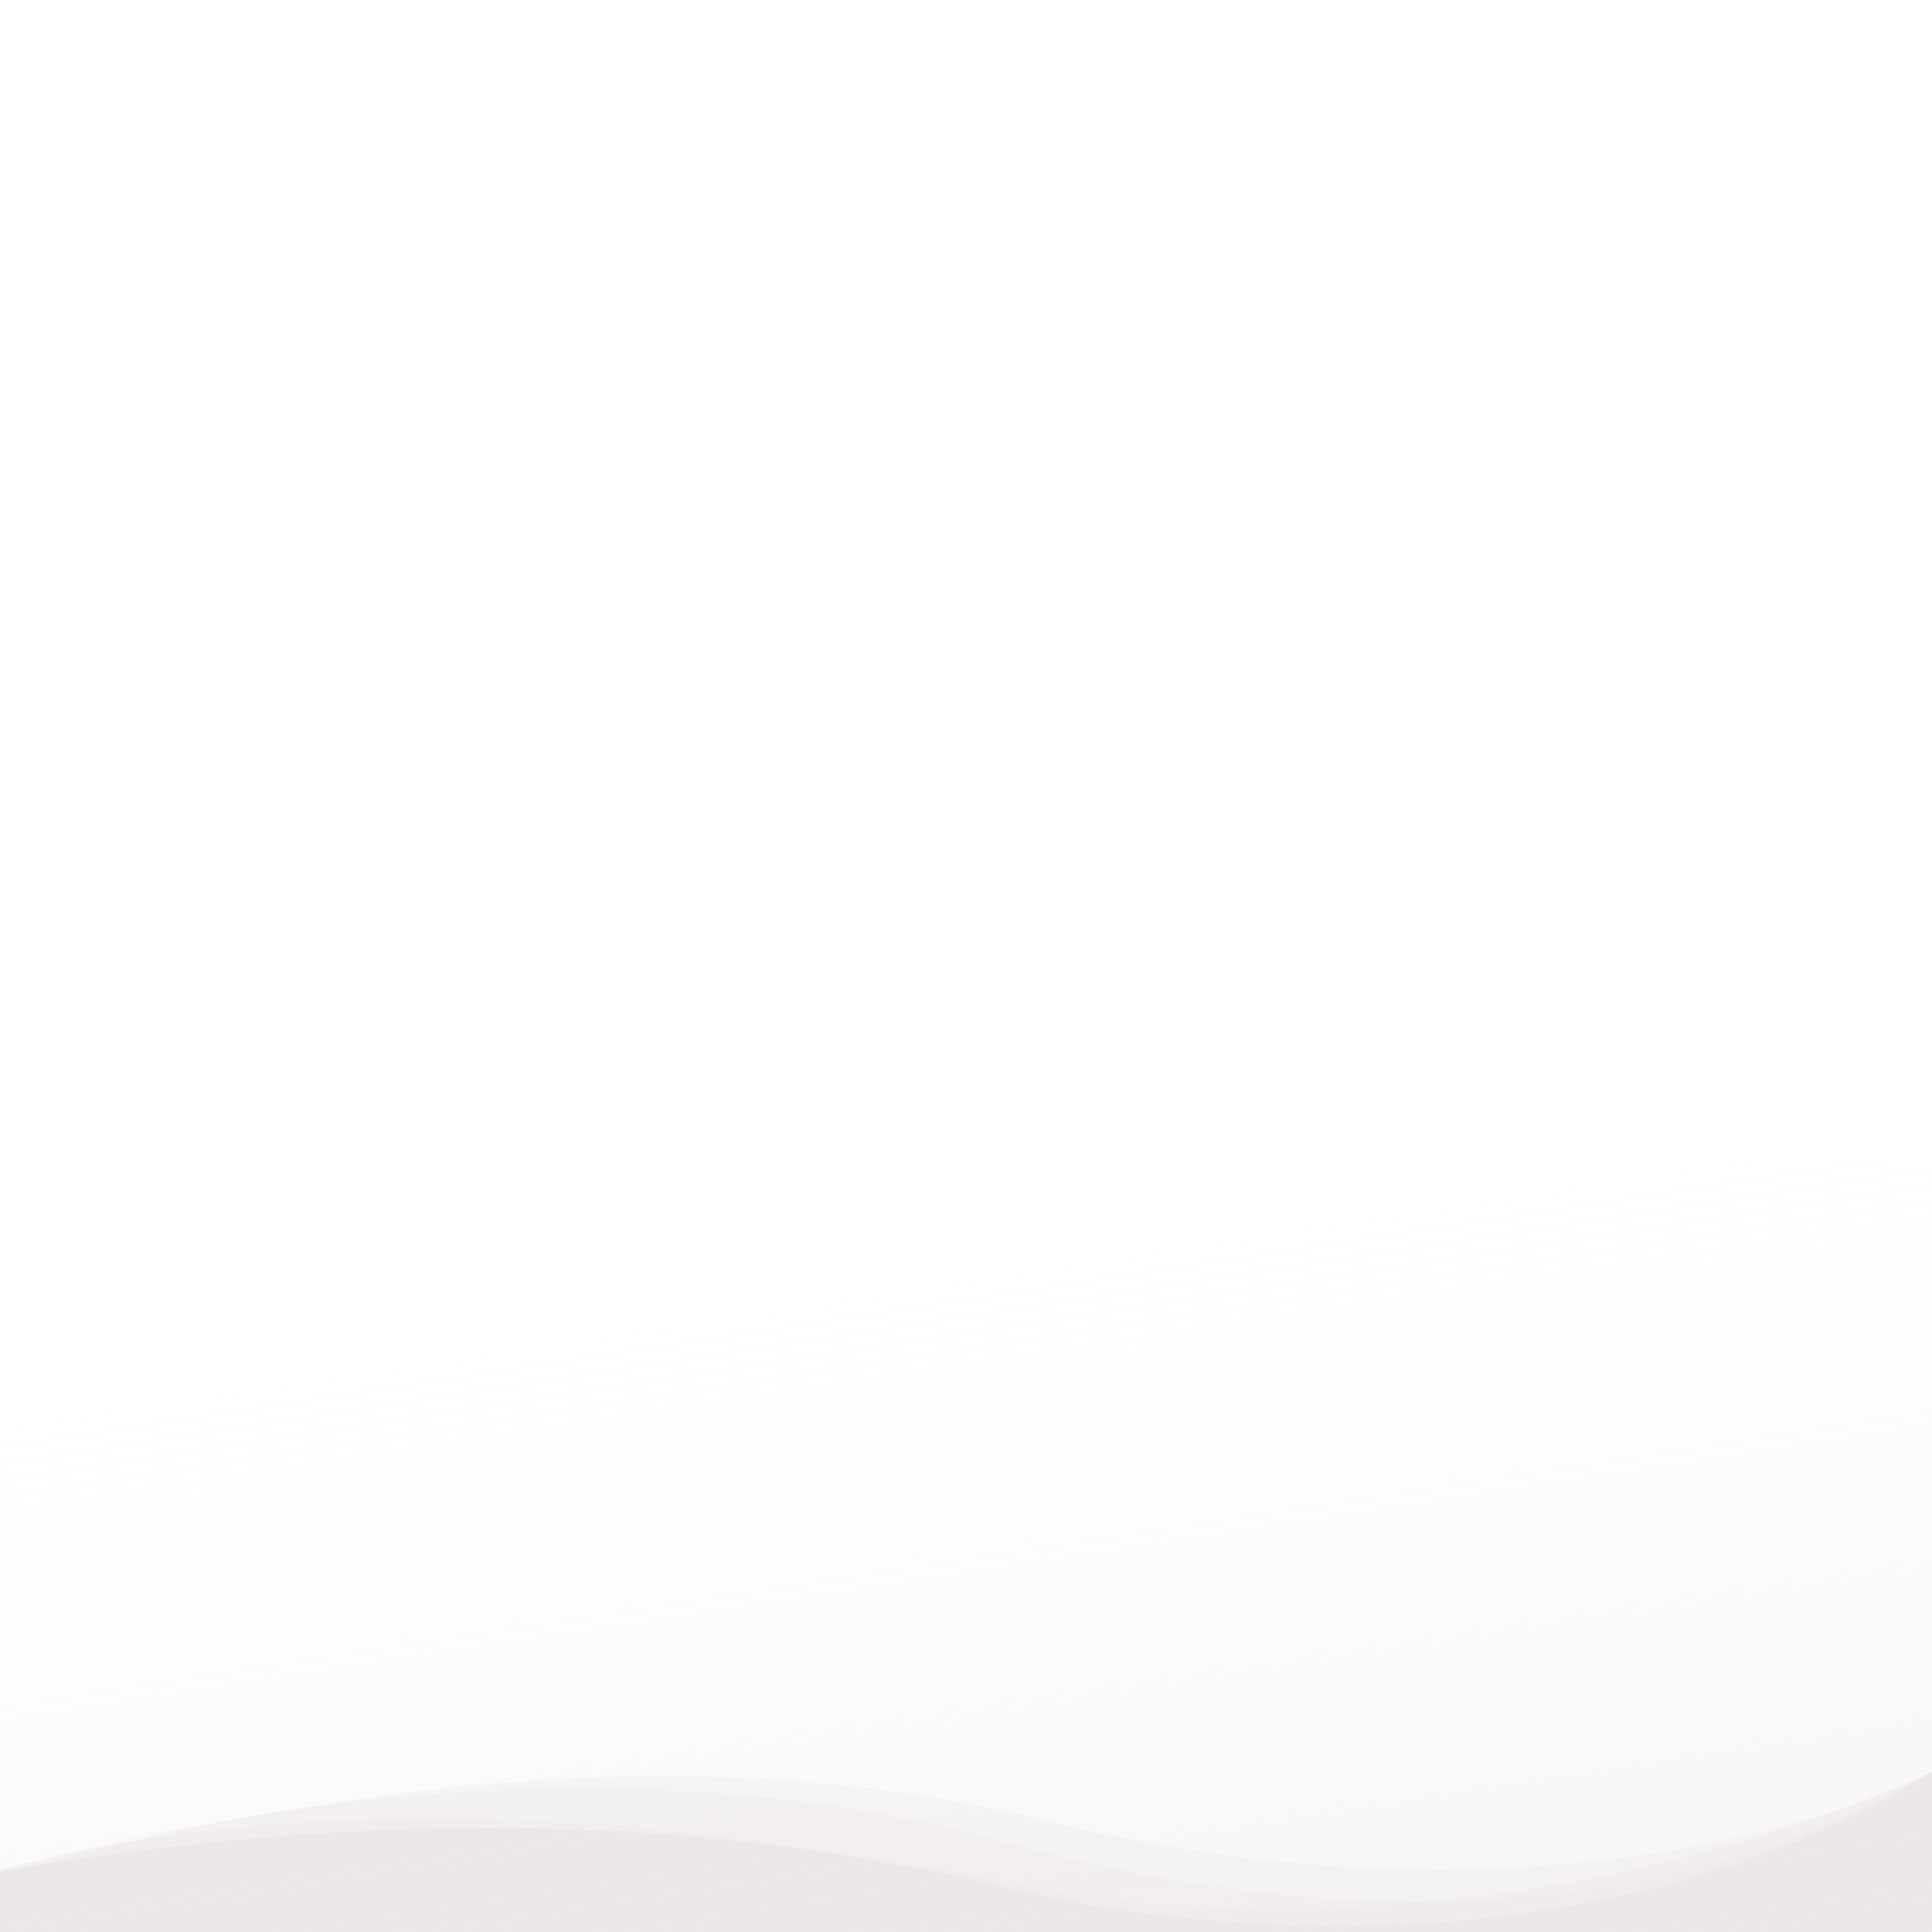 <svg style="transform: scaleX(-1);" xmlns="http://www.w3.org/2000/svg" xmlns:xlink="http://www.w3.org/1999/xlink" viewBox="0 0 1400 1400">
    <defs>
      	<linearGradient id="gradient" x1="670.75" y1="13496.45" x2="815.03" y2="12552.68" gradientTransform="matrix(1, 0, 0, -1, 0, 14425.09)" gradientUnits="userSpaceOnUse">
			<stop offset="0" stop-color="#ECE7E7" stop-opacity="0"/>
			<stop offset="0.09" stop-color="#ECE7E7" stop-opacity="0.03"/>
			<stop offset="0.22" stop-color="#ECE7E7" stop-opacity="0.1"/>
			<stop offset="0.37" stop-color="#ECE7E7" stop-opacity="0.23"/>
			<stop offset="0.54" stop-color="#ECE7E7" stop-opacity="0.41"/>
			<stop offset="0.73" stop-color="#ECE7E7" stop-opacity="0.63"/>
			<stop offset="0.93" stop-color="#ECE7E7" stop-opacity="0.9"/>
			<stop offset="1" stop-color="#ECE7E7"/>
		</linearGradient>
    </defs>
    <path d="M0,1400v-43.9c264.3-45.2,505-41.8,722,10.2c249.8,59.8,506.4,26.4,678-82.3v116H0z" fill="#ECE7E7"/>
    <path d="M0,1400v-45c196.1-53,439.9-50,731.5,9c356.8,72.3,668.5-80,668.5-80v116H0z" fill="#ECE7E7" fill-opacity="0.3"/>
    <path d="M0,1400v-45c271.3-71.3,513.5-78.2,726.4-20.7c266.6,72,491.1,55.2,673.6-50.3v116H0z" fill="#ECE7E7" fill-opacity="0.3"/>
    <path d="M0,1400v-42c291.1-78.6,541.7-91.9,751.9-39.9c315.3,77.9,550.1,14.5,648.1-34.1v116H0z" fill="#ECE7E7" fill-opacity="0.35"/>
    <rect y="840" width="1400" height="560" fill="url(#gradient)"/>
</svg>
